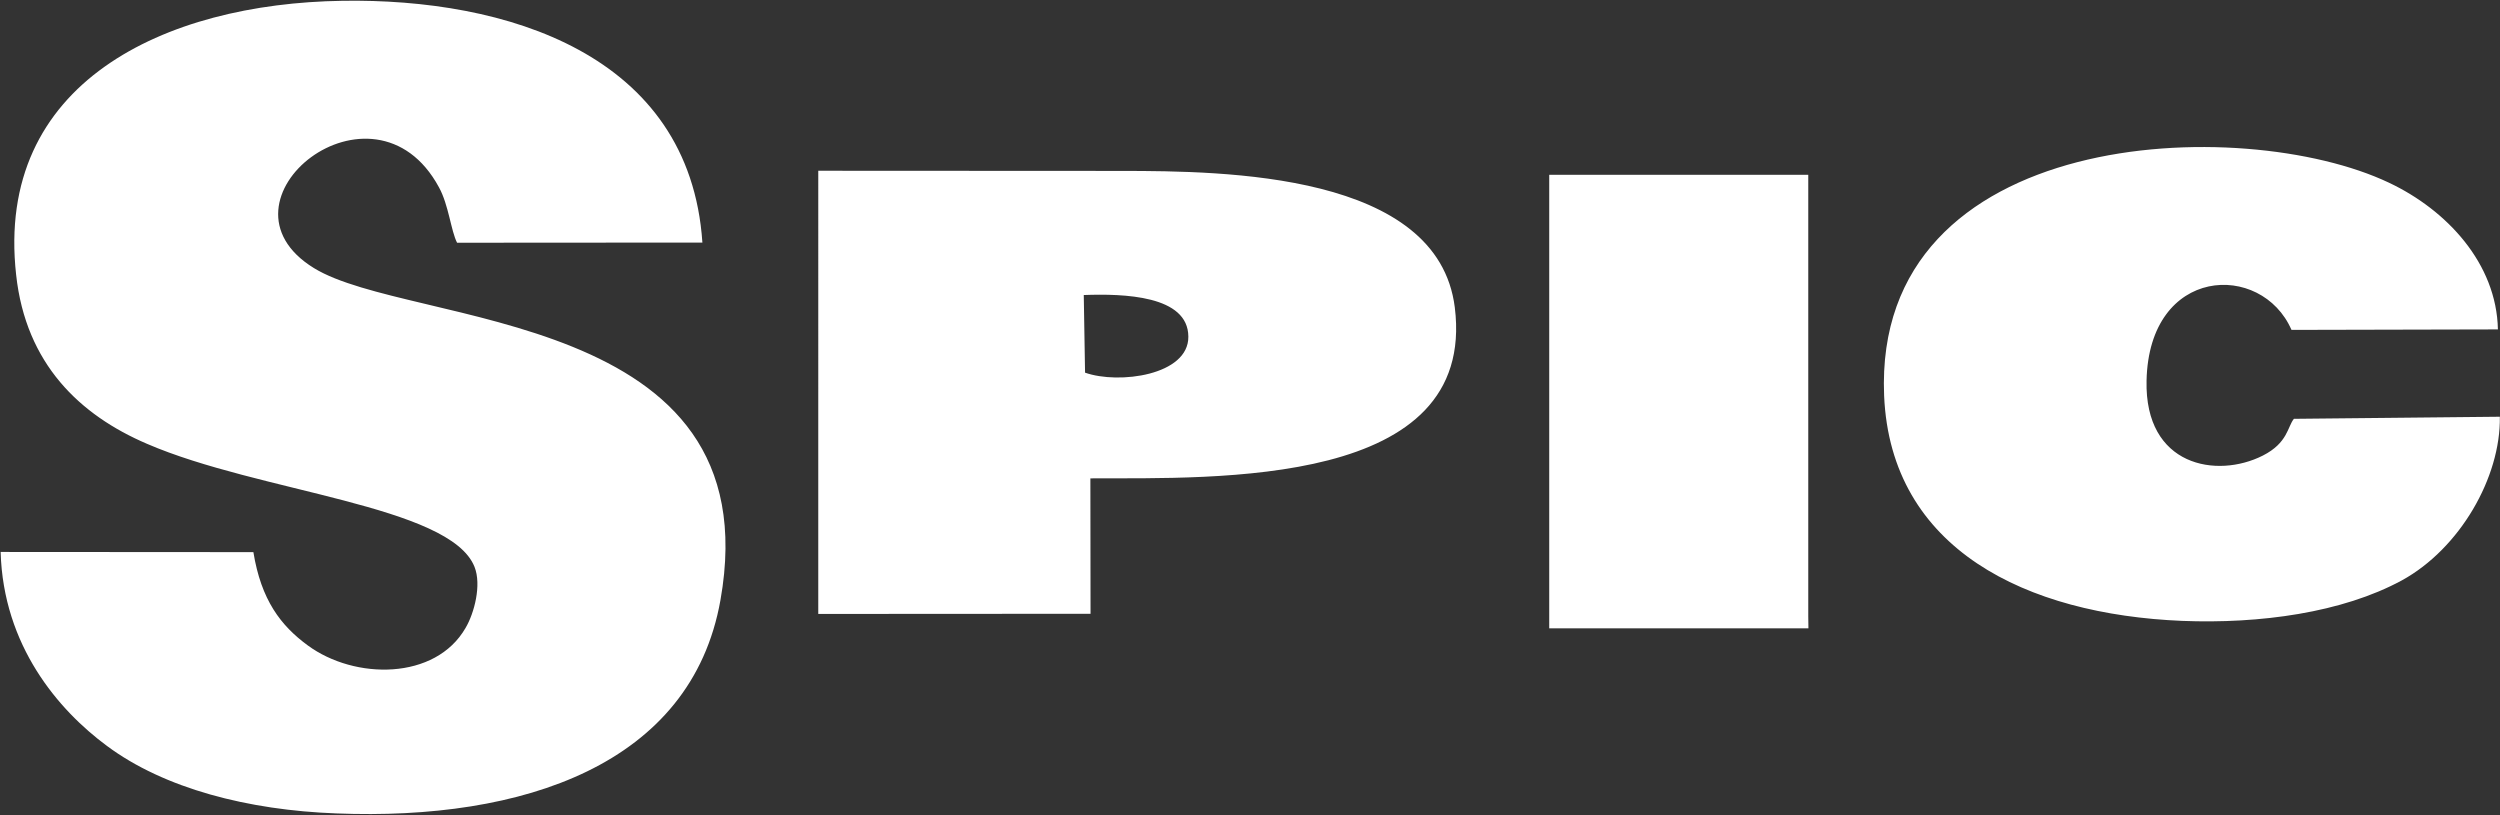<svg version="1.2" xmlns="http://www.w3.org/2000/svg" viewBox="0 0 1549 505" width="1549" height="505">
	<rect x="0" y="0" width="1549" height="505" fill="#333333" stroke="none"/>
	<title>SPIC</title>
	<style>
		.s0 { fill: #ffffff } 
	</style>
	<g id="Page 1">
		<path id="Path 1" fill-rule="evenodd" class="s0" d="m157 342.1c4.8 29.6 16.9 45.5 33.7 57.8 29.1 21.4 79.1 21.7 97.8-10.9 5.3-9 10-26.5 5.5-37.8-15.2-38.1-133.5-46.2-202.9-76.2-41.6-17.8-75.1-49.5-81.1-104.7-13.3-119 91.9-168.2 202.2-169.8 100.7-1.6 215.1 32.6 223 149.8l-152 0.1c-3.8-7.4-5.2-23.4-11.2-34.3-40.5-75-145 8.5-77.5 50 59.7 36.8 284 24.8 251.9 205.7-18.1 102.2-122.8 136.8-238 132.2-54.6-2-106.6-15.4-142.1-41.8-30.2-22.3-64.3-62.2-65.9-120.2zm350-236.3l188.4 0.1c63.3 0.1 195.6 1.1 206 84.6 13.8 111.6-147.5 105.6-225.8 105.9l0.1 83.9-168.7 0.1zm165.3 125.1c20.9 7.4 64.2 1.6 64-22.3-0.1-25.6-40.1-26.7-64.8-25.8zm815.9 128.7c-37 20.1-88.2 27-136.1 25.1-96.5-4-180.6-44.3-184.7-139.5-7-166.9 222.1-175.1 312.8-132 35.8 16.9 66.7 50 67.5 90.9l-127.9 0.3c-18.5-42.5-88.3-39.8-89.8 31.5-1.2 53 43.5 60.8 72 46.4 15.6-7.9 15.3-17.9 19.3-22.8l127.6-1.3c0.6 37.6-24.8 81.7-60.7 101.4z"/>
		<path id="Path 2" class="s0" d="m959.9 387.5v1.8h160.6l-0.1-7.3v-273.7h-160.5z"/>
	</g>
</svg>